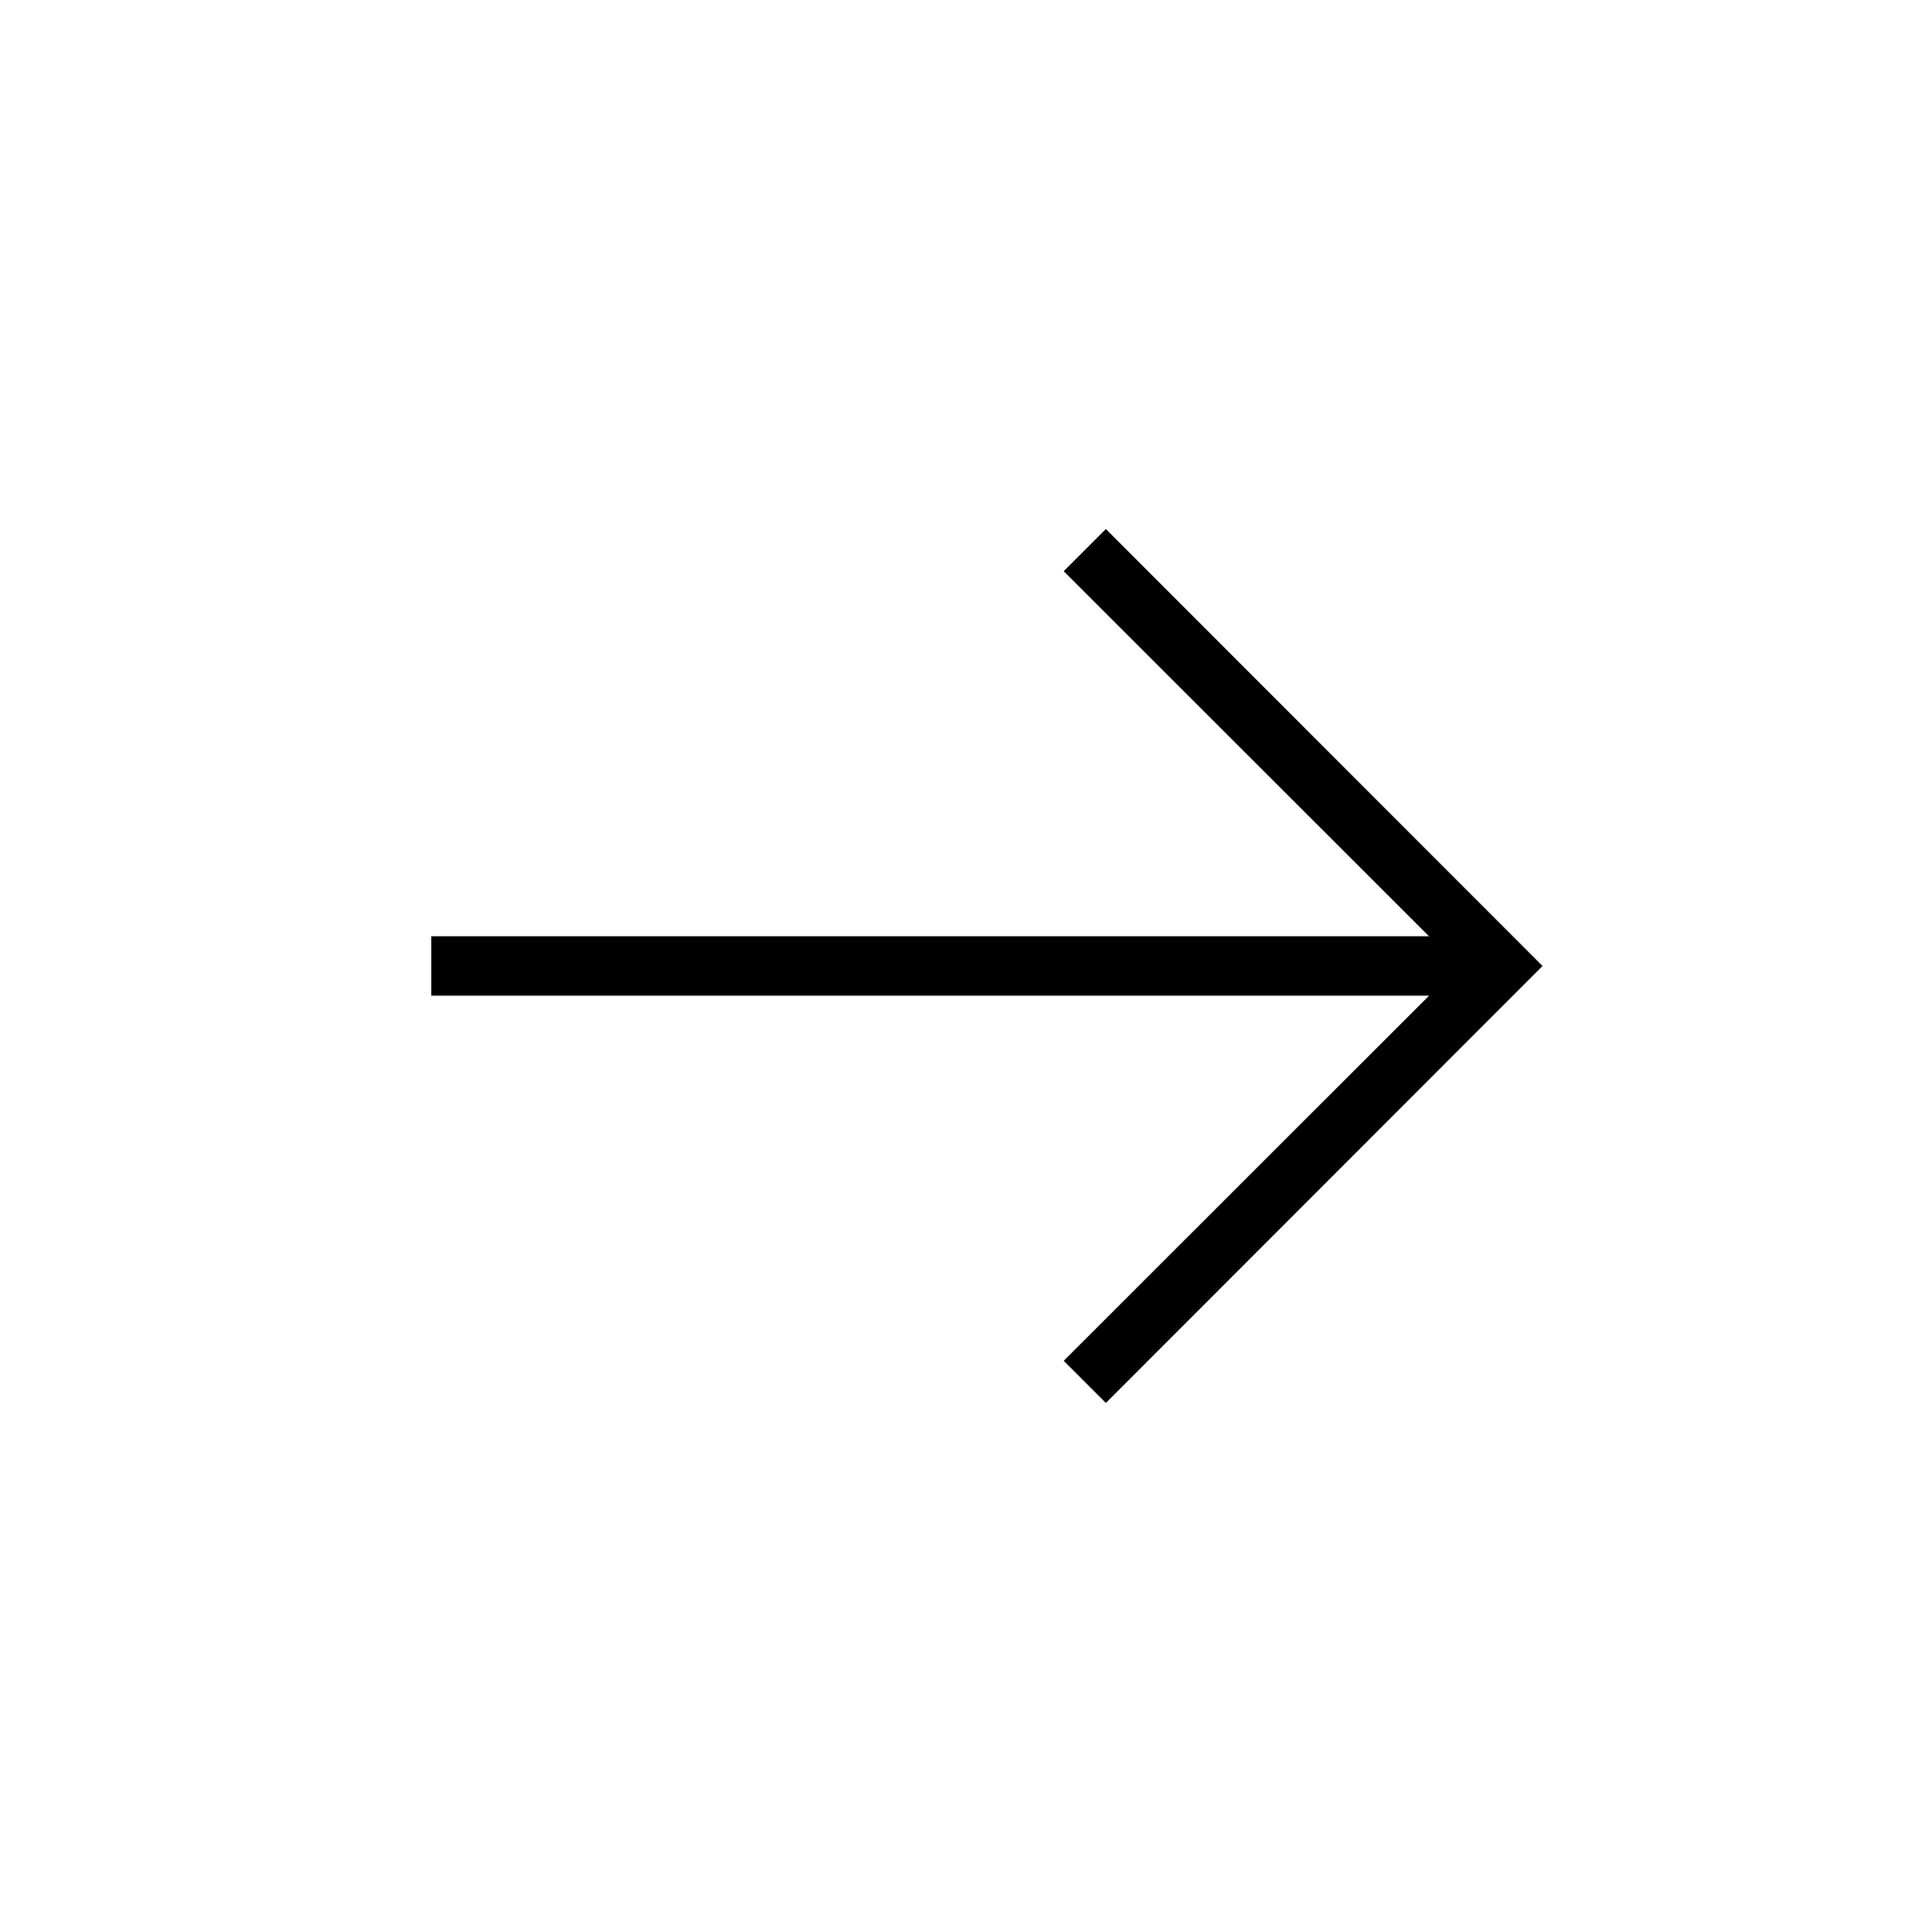 <?xml version="1.0" encoding="UTF-8"?>
<!-- The Best Svg Icon site in the world: iconSvg.co, Visit us! https://iconsvg.co -->
<svg fill="#000000" width="800px" height="800px" version="1.1" viewBox="144 144 512 512" xmlns="http://www.w3.org/2000/svg">
 <g>
  <path d="m258.3 392.12h283.39v15.742h-283.39z"/>
  <path d="m437.07 515.8-11.176-11.18 104.7-104.62-104.7-104.62 11.176-11.18 115.72 115.8z"/>
 </g>
</svg>